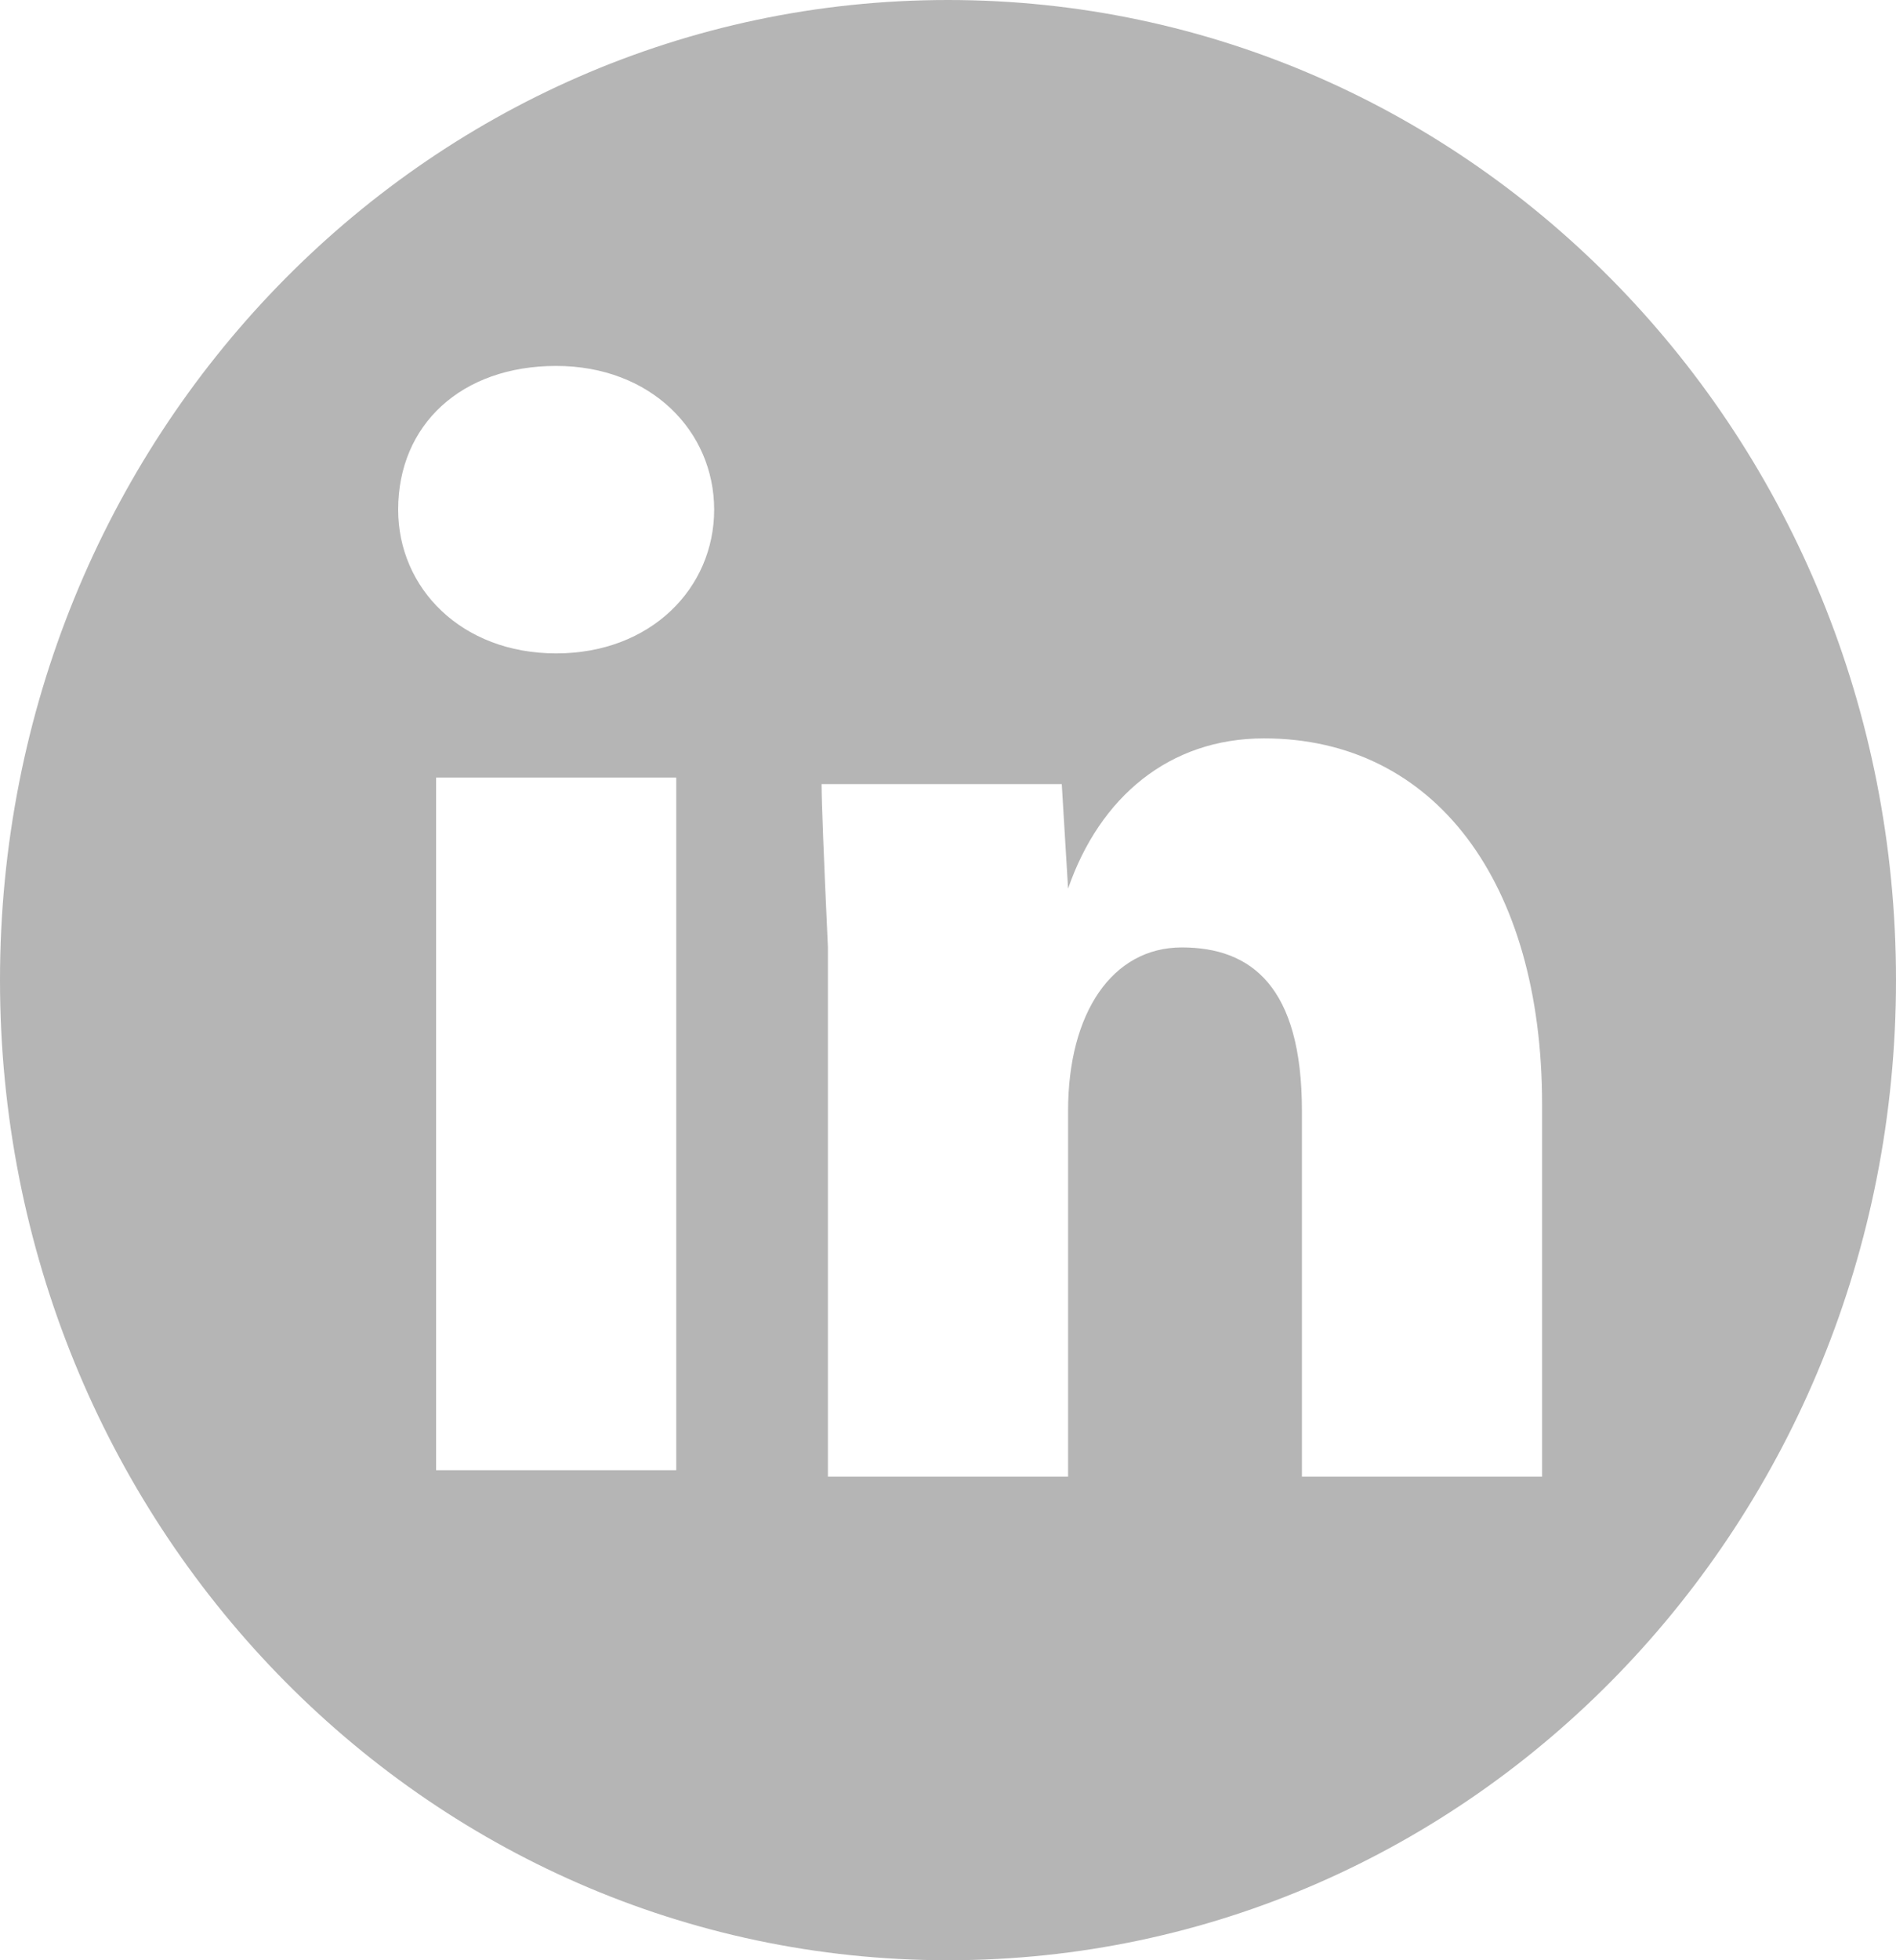 <svg xmlns="http://www.w3.org/2000/svg" xmlns:xlink="http://www.w3.org/1999/xlink" fill="none" version="1.1" width="30" height="31" viewBox="0 0 30 31"><g><path d="M30,15.5C30,24.077,23.3,31,15,31C6.7,31,0,24.077,0,15.5C0,6.923,6.7,0,15,0C23.3,0,30,6.923,30,15.5ZM11.3,8.06C11.3,6.82,10.3,5.787,8.8,5.787C7.3,5.787,6.3,6.717,6.3,8.06C6.3,9.3,7.3,10.333,8.8,10.333C10.3,10.333,11.3,9.3,11.3,8.06ZM10.6,12.297L6.9,12.297L6.9,23.25L10.7,23.25L10.7,12.297L10.6,12.297ZM24.4,17.463C24.4,13.95,22.7,11.677,20,11.677C18.5,11.677,17.4,12.607,16.9,14.053L16.8,12.4L13,12.4Q13,12.813,13.1,14.983L13.1,23.353L16.9,23.353L16.9,17.567C16.9,16.017,17.6,14.983,18.7,14.983C19.8,14.983,20.6,15.603,20.6,17.567L20.6,23.353L24.4,23.353L24.4,17.463Z" fill="#B5B5B5" fill-opacity="1" style="mix-blend-mode:passthrough"/></g></svg>